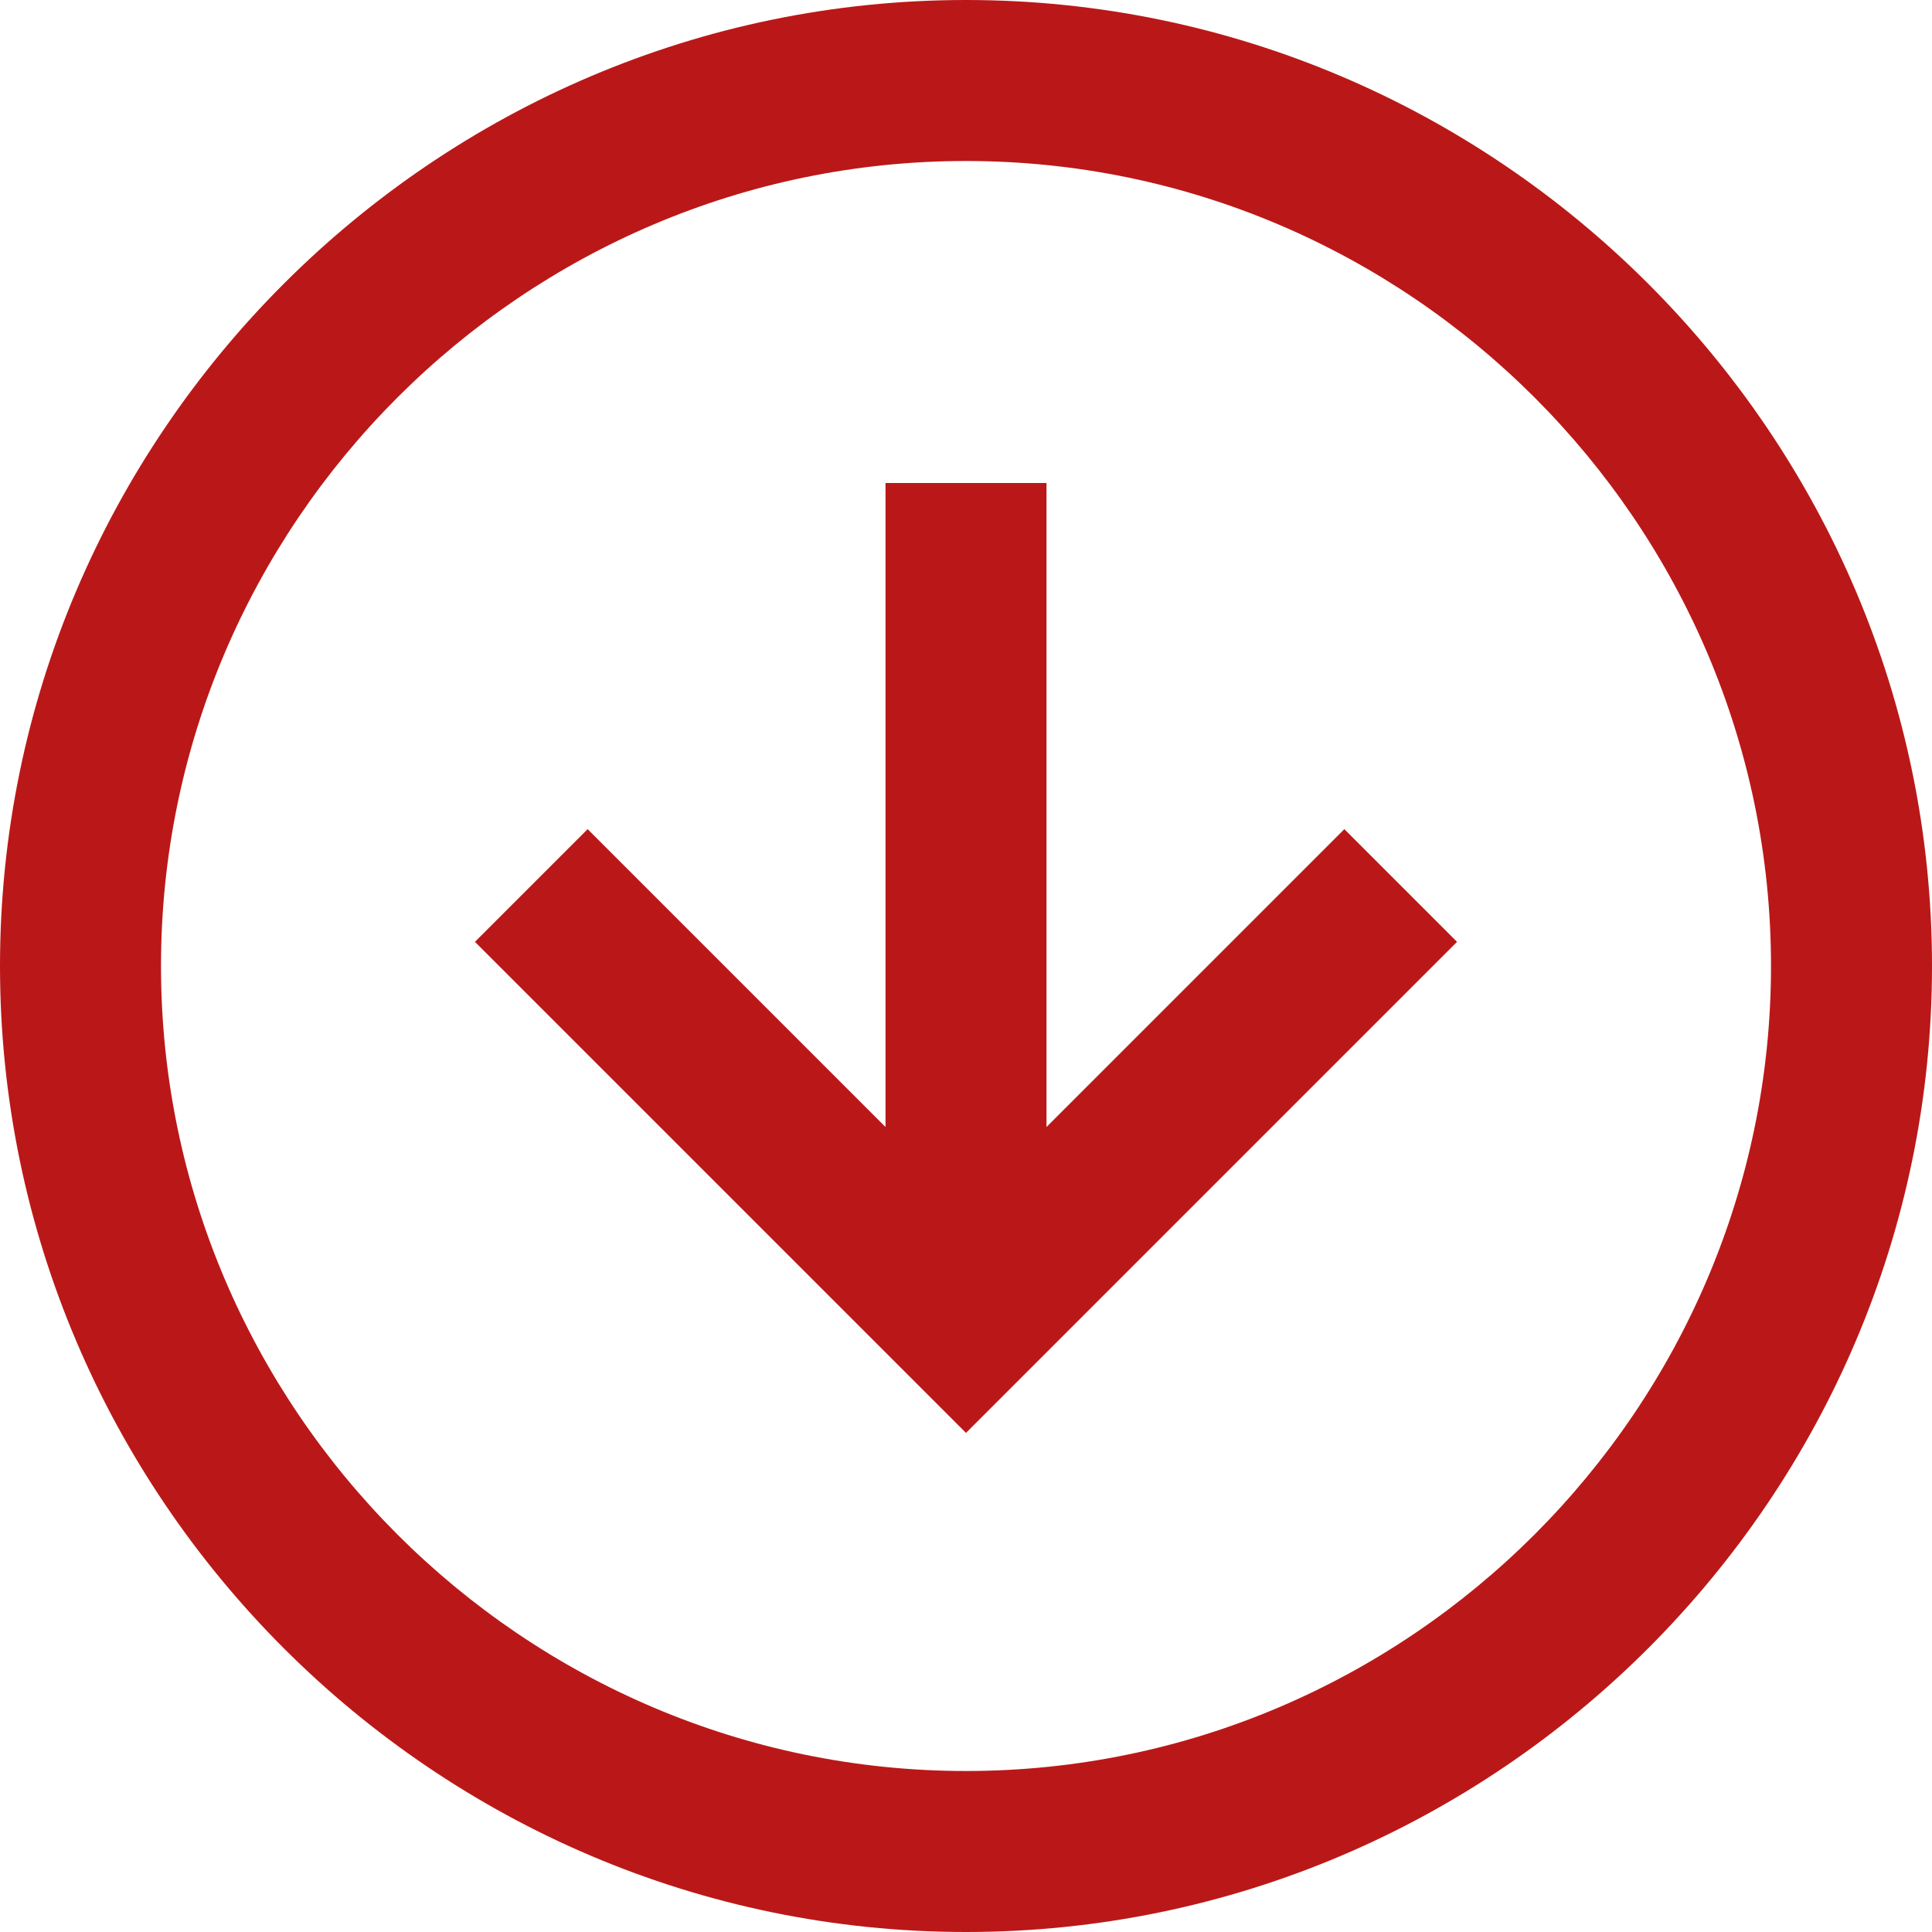 <?xml version="1.0" encoding="utf-8"?>
<!-- Generator: Adobe Illustrator 22.1.0, SVG Export Plug-In . SVG Version: 6.00 Build 0)  -->
<svg version="1.1" id="Layer_1" xmlns="http://www.w3.org/2000/svg" xmlns:xlink="http://www.w3.org/1999/xlink" x="0px" y="0px"
	 viewBox="0 0 24 24" style="enable-background:new 0 0 24 24;" xml:space="preserve">
<style type="text/css">
	.st0{fill:#BA1818;}
</style>
<path class="st0" d="M16.7,10.3l1.4,1.4L12,17.8l-6.1-6.1l1.4-1.4L11,14V6h2v8L16.7,10.3z M24,12c0,6.6-5.4,12-12,12
	C5.4,24,0,18.6,0,12C0,5.4,5.4,0,12,0C18.6,0,24,5.4,24,12z M22,12c0-5.5-4.5-10-10-10C6.5,2,2,6.5,2,12c0,5.5,4.5,10,10,10
	C17.5,22,22,17.5,22,12z"/>
</svg>
